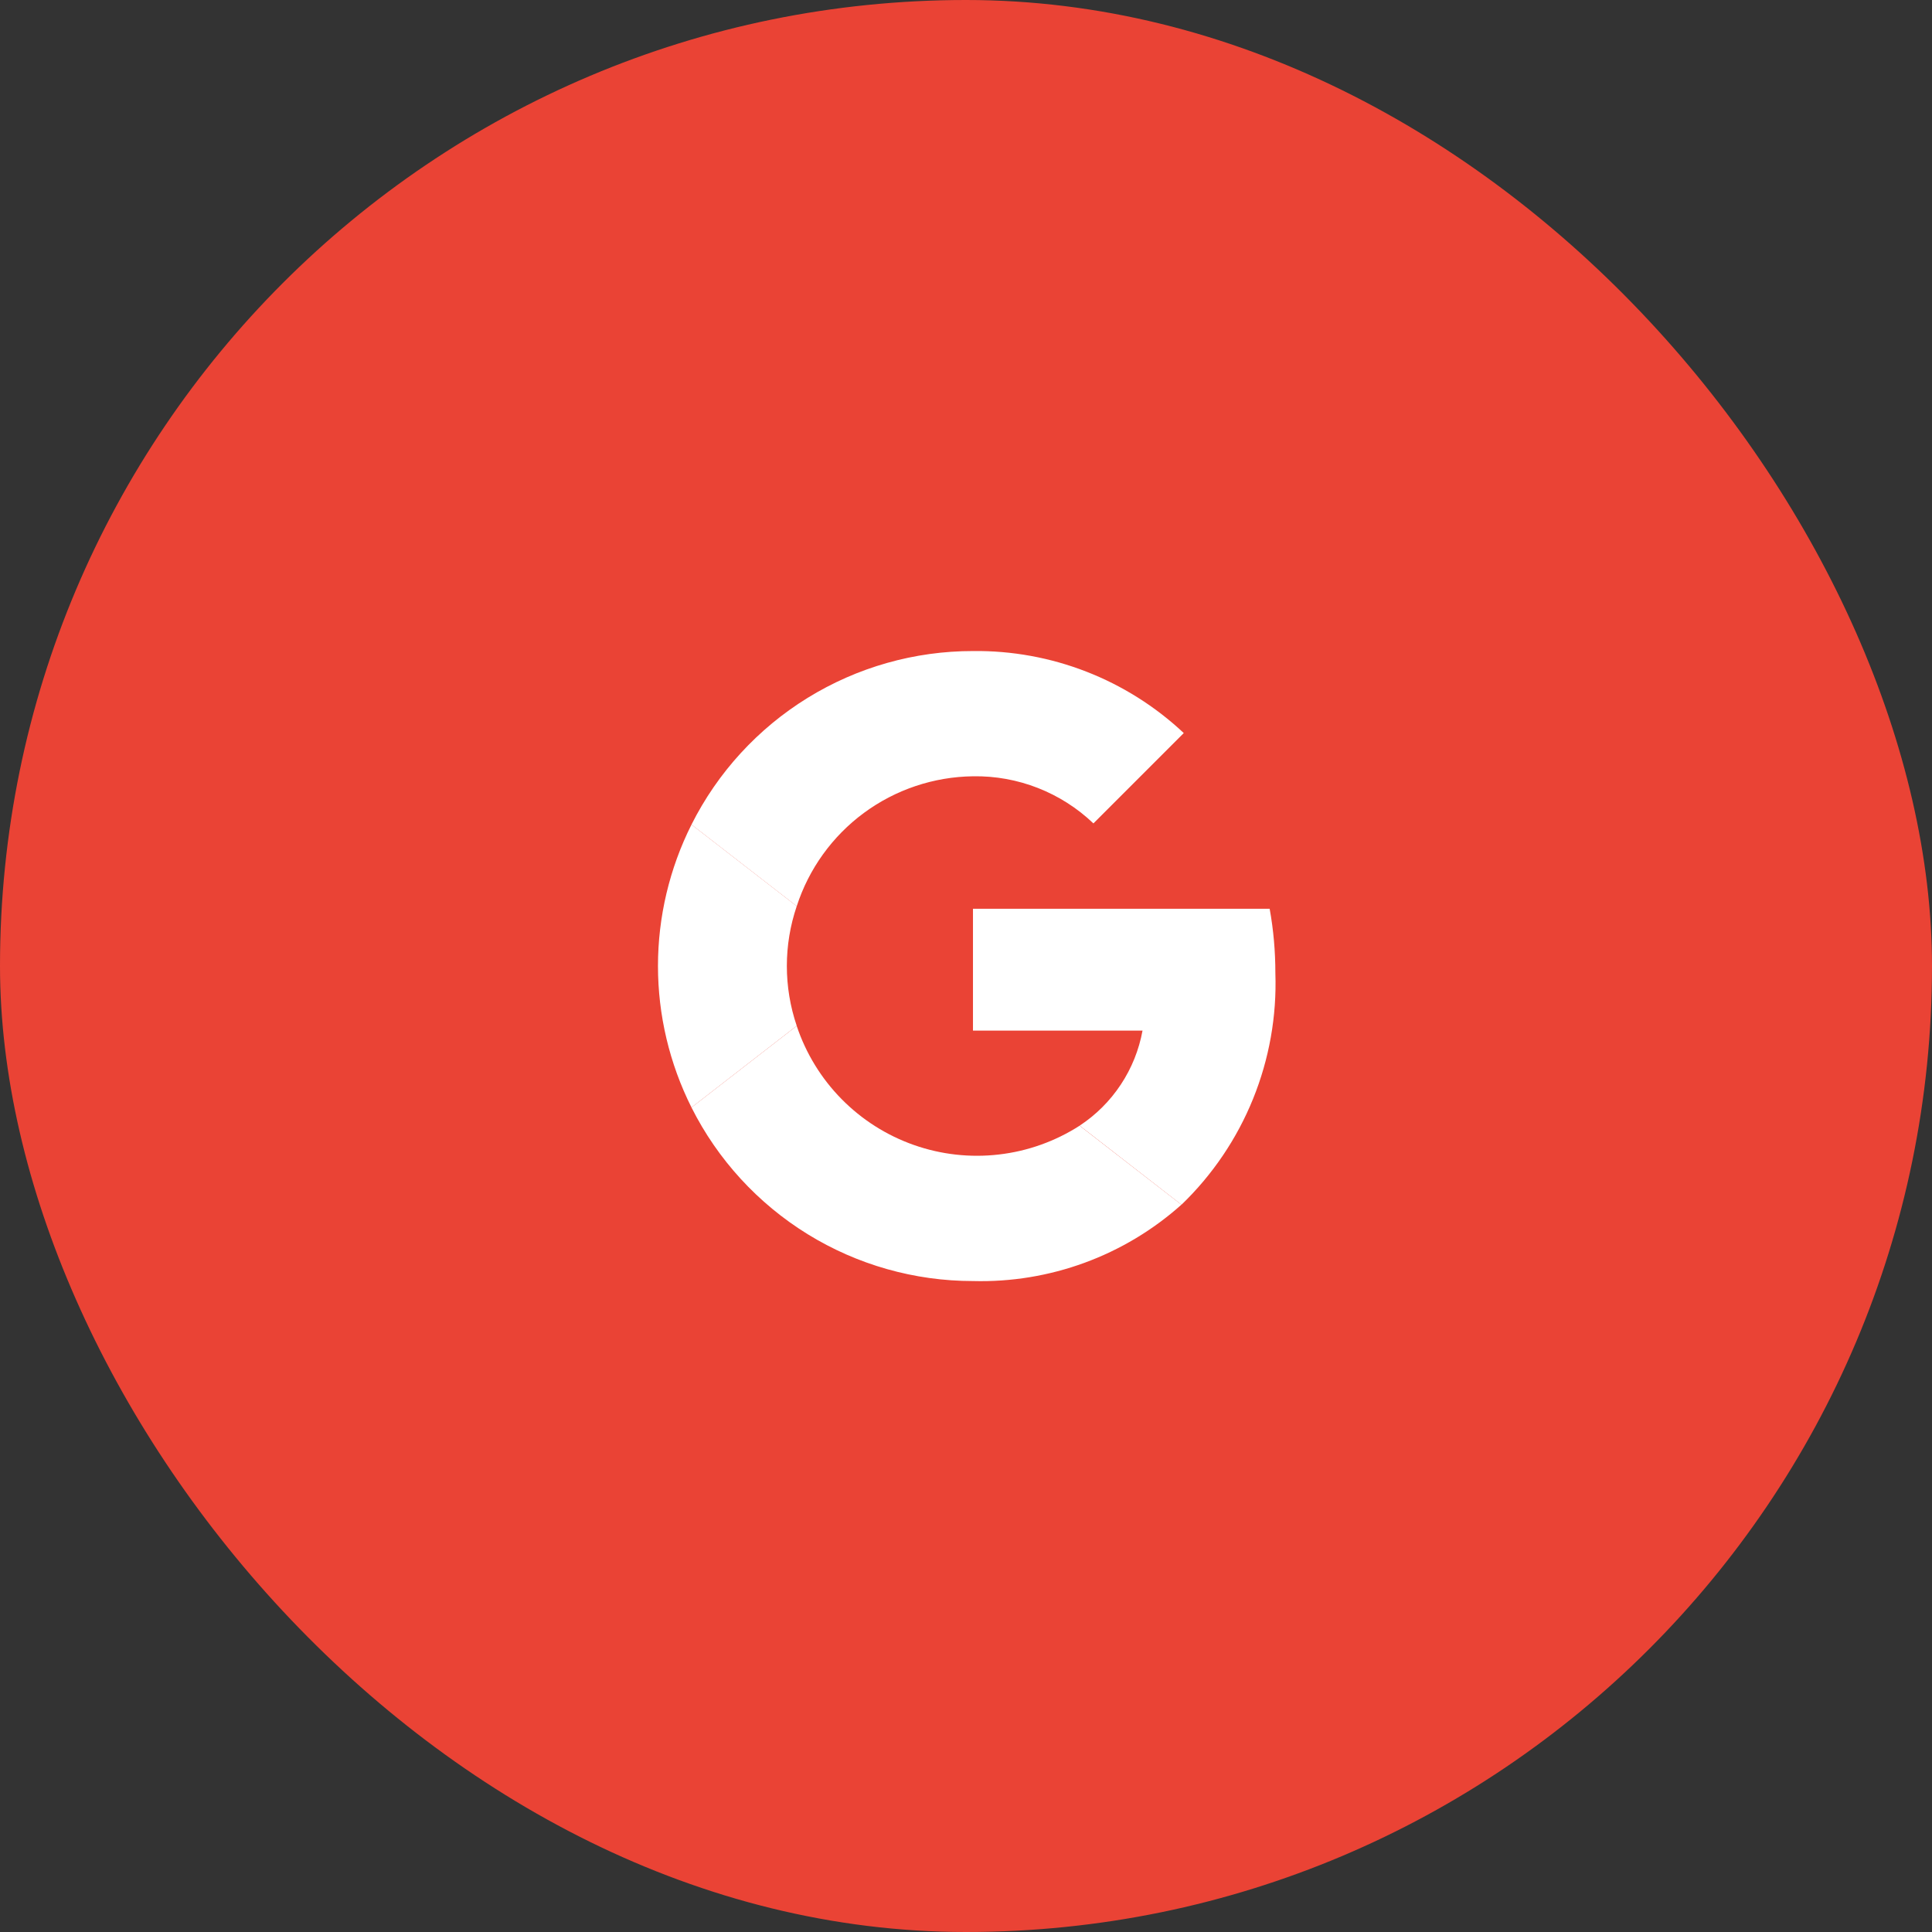 <svg width="46" height="46" viewBox="0 0 46 46" fill="none" xmlns="http://www.w3.org/2000/svg">
<rect x="0" y="0" width="46" height="46" fill="#333333" stroke="none"/>
<rect width="46" height="46" rx="23" fill="#EA4335"/>
<path d="M23.167 18.483C24.233 18.465 25.263 18.869 26.034 19.605L28.185 17.454C26.827 16.179 25.029 15.479 23.167 15.501C21.776 15.5 20.413 15.886 19.229 16.616C18.045 17.346 17.088 18.39 16.464 19.633L18.97 21.576C19.258 20.686 19.818 19.909 20.571 19.354C21.324 18.799 22.232 18.495 23.167 18.483Z" fill="white"/>
<path d="M16.464 19.633C15.94 20.678 15.666 21.831 15.666 23C15.666 24.17 15.94 25.323 16.464 26.368L18.97 24.425C18.656 23.501 18.656 22.499 18.97 21.575L16.465 19.633H16.464Z" fill="white"/>
<path d="M25.706 26.802C25.126 27.174 24.469 27.409 23.784 27.488C23.1 27.568 22.406 27.49 21.757 27.261C21.107 27.032 20.518 26.657 20.035 26.166C19.552 25.675 19.187 25.079 18.969 24.426L16.464 26.368C17.088 27.611 18.046 28.655 19.229 29.385C20.412 30.115 21.775 30.501 23.166 30.501C24.991 30.55 26.767 29.9 28.129 28.683L25.705 26.802H25.706Z" fill="white"/>
<path d="M30.23 21.637H23.166V24.538H27.203C27.119 24.997 26.944 25.434 26.686 25.823C26.429 26.212 26.096 26.545 25.706 26.801L28.13 28.684C28.868 27.973 29.449 27.115 29.834 26.165C30.219 25.215 30.401 24.195 30.366 23.171C30.366 22.656 30.322 22.143 30.23 21.637Z" fill="white"/>
</svg>